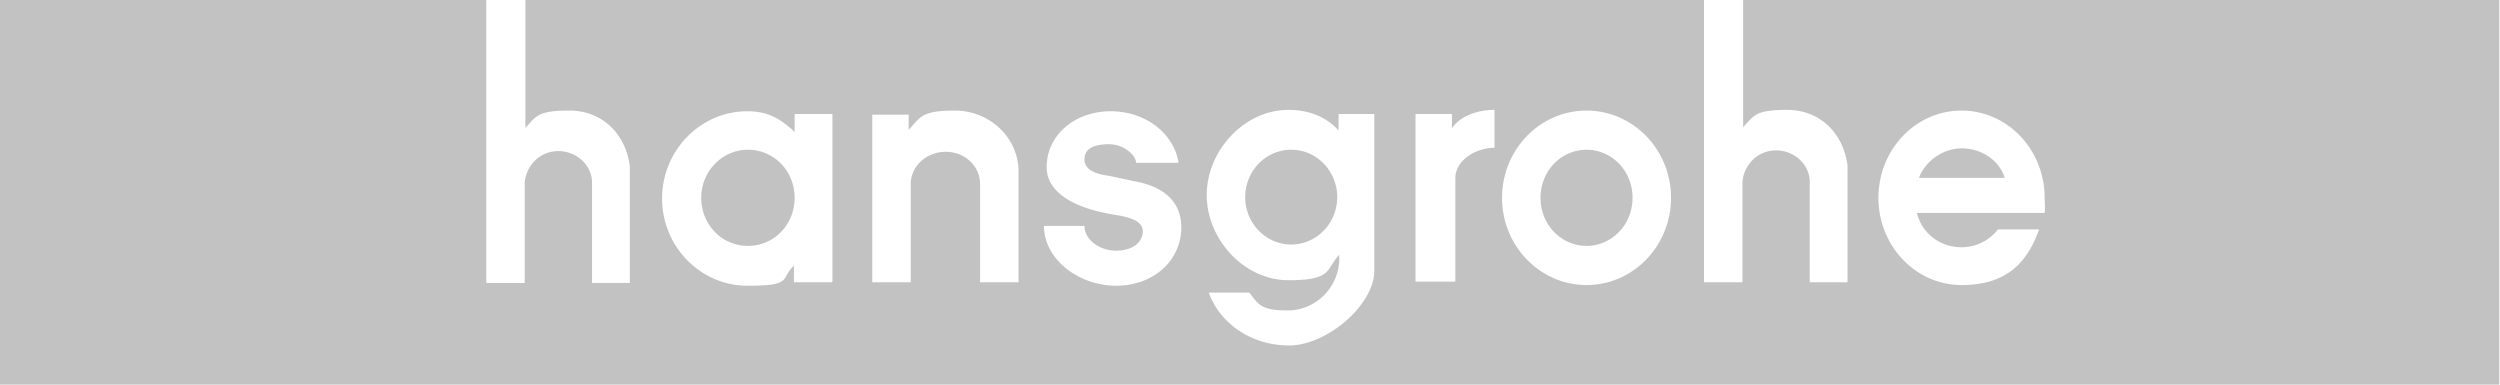 <svg xmlns="http://www.w3.org/2000/svg" viewBox="0 0 364 56"><path fill="#c2c2c2" fill-rule="evenodd" d="M194.7 28.7c0 3.8-3 6.9-6.7 6.9s-6.7-3.1-6.7-6.9 3-6.9 6.7-6.9 6.7 3.1 6.7 6.9Zm-85.8-6.9c-3.7 0-6.8 3.1-6.8 7s3 7 6.8 7 6.8-3.1 6.8-7-3-7-6.8-7Zm122.1 0c-3.7 0-6.7 3.1-6.7 7s3 7 6.7 7 6.7-3.1 6.7-7-3-7-6.7-7ZM253.7 0h110.2v56H0V0h70.8v41.2h5.6V26.6c.2-2.5 2.2-4.6 4.9-4.6s4.9 2.1 4.9 4.6v14.6h5.5v-17c-.6-4.7-4-8.1-8.8-8.1s-4.8.9-6.4 2.5V0h171.6v41.1h5.6V26.5c.2-2.5 2.2-4.6 4.9-4.6s4.9 2.1 4.9 4.6v14.6h5.5v-17c-.6-4.7-4-8.1-8.8-8.1s-4.8.9-6.4 2.5V0ZM121.2 41V16.6h-5.5v2.6c-2.1-1.9-3.8-3-6.9-3-6.8 0-12.4 5.7-12.4 12.7s5.6 12.7 12.4 12.7 4.7-1 6.8-2.9v2.4h5.5Zm27.1 0V24.8c-.1-4.8-4.2-8.7-9.3-8.7s-5 1.1-6.7 2.8v-2.2H127v24.4h5.6V26.8c0-2.6 2.3-4.7 5.1-4.7s5 2.1 5 4.7v14.3h5.6Zm23.7-7.9c0-3.9-2.8-6-6.8-6.7l-3.7-.8c-1.6-.2-3.6-.7-3.6-2.4s1.6-2.2 3.6-2.2 3.9 1.5 3.9 2.7h6.2c-.7-4.3-4.8-7.5-9.9-7.5s-9.4 3.4-9.3 8.3c.1 3.5 3.9 5.5 8 6.4l1.4.3c2.9.4 4.5 1 4.6 2.4 0 1.7-1.5 2.9-3.9 2.9s-4.6-1.6-4.6-3.6H152c0 4.8 5 8.7 10.5 8.7s9.5-3.7 9.5-8.5Zm28-16.5h-5.1V19c-1.7-1.9-4.2-3-7.3-3-6.5 0-11.9 6-11.9 12.4s5.4 12.4 11.9 12.4 5.4-1.6 7.4-3.7v.5c0 4.2-3.4 7.6-7.5 7.6s-4.3-1-5.6-2.6H176c1.6 4.5 6.2 7.7 11.7 7.7s12.4-5.9 12.4-10.9V16.6Zm17.6 4.8V16c-2.8 0-5.2 1.1-6.2 2.7v-2.1h-5.3V41h5.8V25.8c.1-2.3 2.6-4.2 5.7-4.3Zm25.7 7.4c0-7-5.5-12.7-12.3-12.7s-12.3 5.7-12.3 12.7 5.5 12.7 12.3 12.7 12.3-5.7 12.3-12.7Zm30.2 0c0 7 5.4 12.7 12.1 12.7s9.6-3.4 11.3-8.1h-6a6.68 6.68 0 0 1-5.3 2.6c-3.2 0-5.8-2.1-6.5-5h18.6c.1-.7 0-1.5 0-2.2 0-7-5.4-12.7-12.1-12.7s-12.1 5.7-12.1 12.7Zm12.2-7.2c-2.9 0-5.4 1.9-6.3 4.3h12.5c-.8-2.5-3.3-4.3-6.3-4.3Z"/></svg>